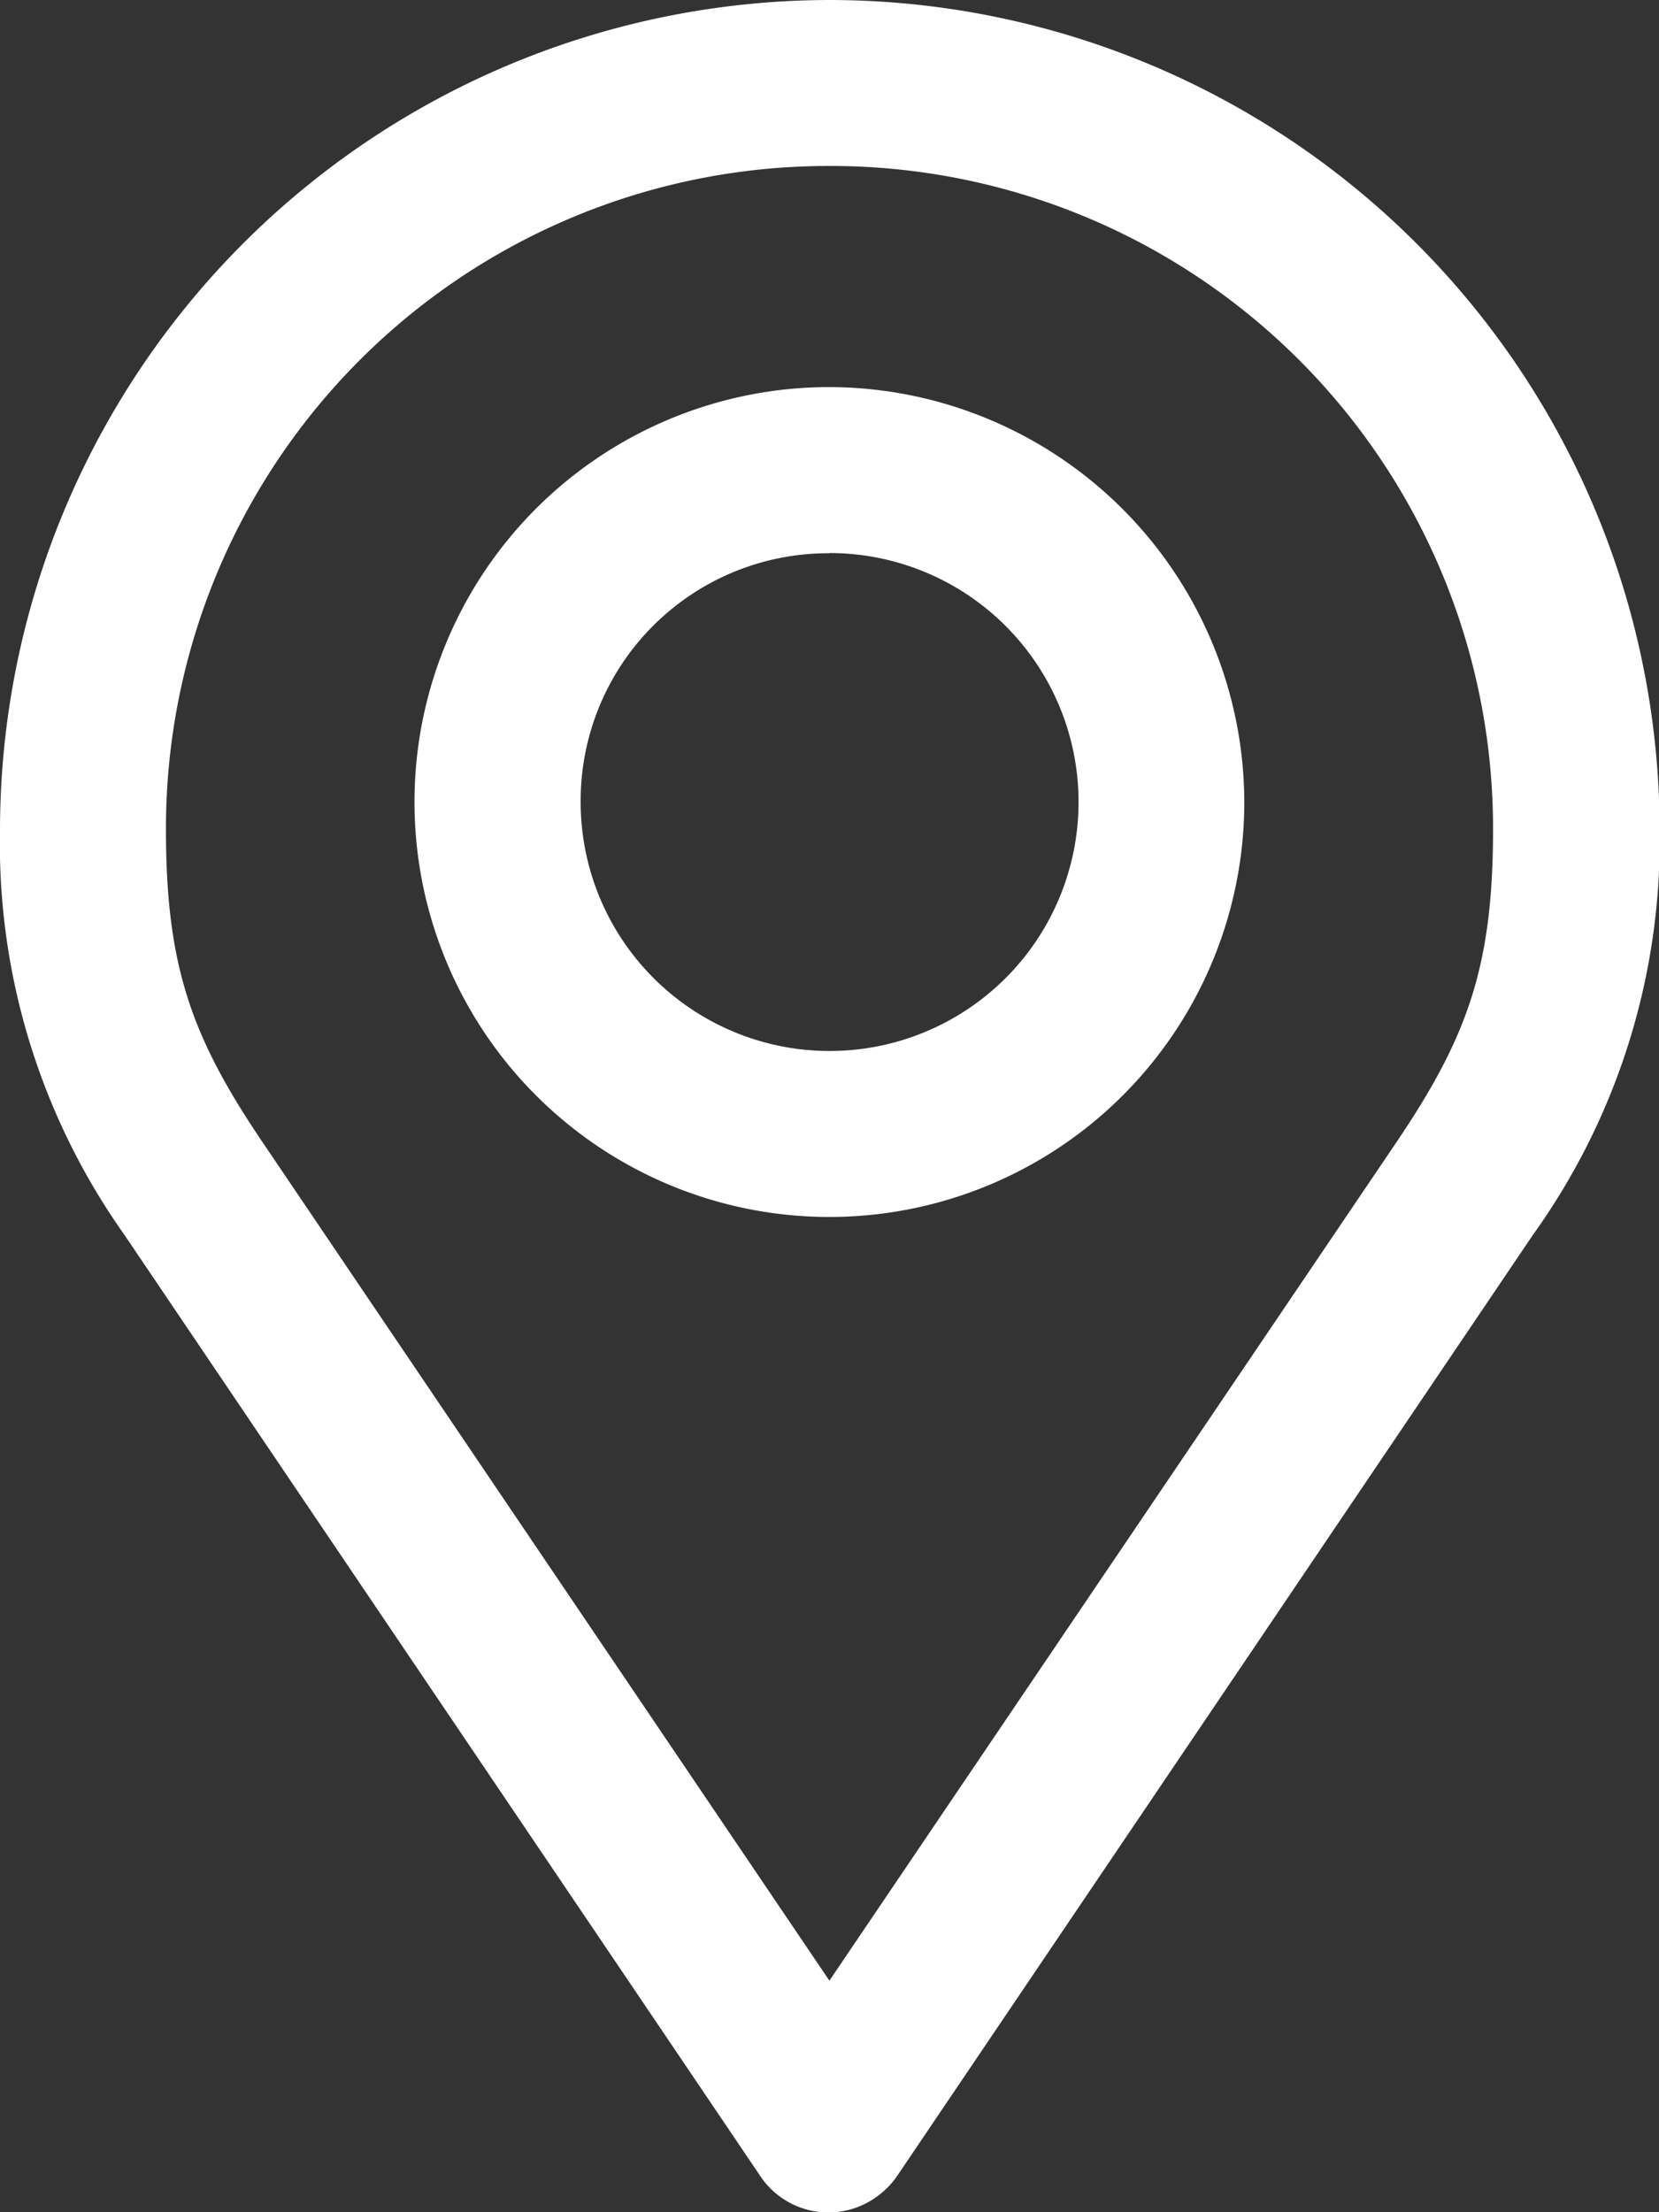 <svg xmlns="http://www.w3.org/2000/svg" viewBox="0 0 80.97 107.96"><rect x="0" y="0" width="80.97" height="107.96" fill="#333333" stroke="none"/><defs><style>.cls-1{fill:#fff;}</style></defs><g id="Layer_2" data-name="Layer 2"><g id="Layer_1-2" data-name="Layer 1"><path class="cls-1" d="M40.48,0A40.54,40.54,0,0,0,0,40.48,33,33,0,0,0,6.07,60.26l31,45.88a4,4,0,0,0,5.61,1.14,4.12,4.12,0,0,0,1.14-1.14l31-45.88A33,33,0,0,0,81,40.48,40.54,40.54,0,0,0,40.48,0Zm0,8.1A32.32,32.32,0,0,1,72.87,40.48c0,6.65-1.23,10.11-4.72,15.27L40.48,96.66,12.82,55.75C9.33,50.59,8.1,47.13,8.1,40.48A32.32,32.32,0,0,1,40.48,8.1Zm0,10.79A20.25,20.25,0,1,0,60.73,39.13,20.3,20.3,0,0,0,40.48,18.89Zm0,8.1A12.15,12.15,0,1,1,28.34,39.13,12.08,12.08,0,0,1,40.48,27Z"/></g></g></svg>